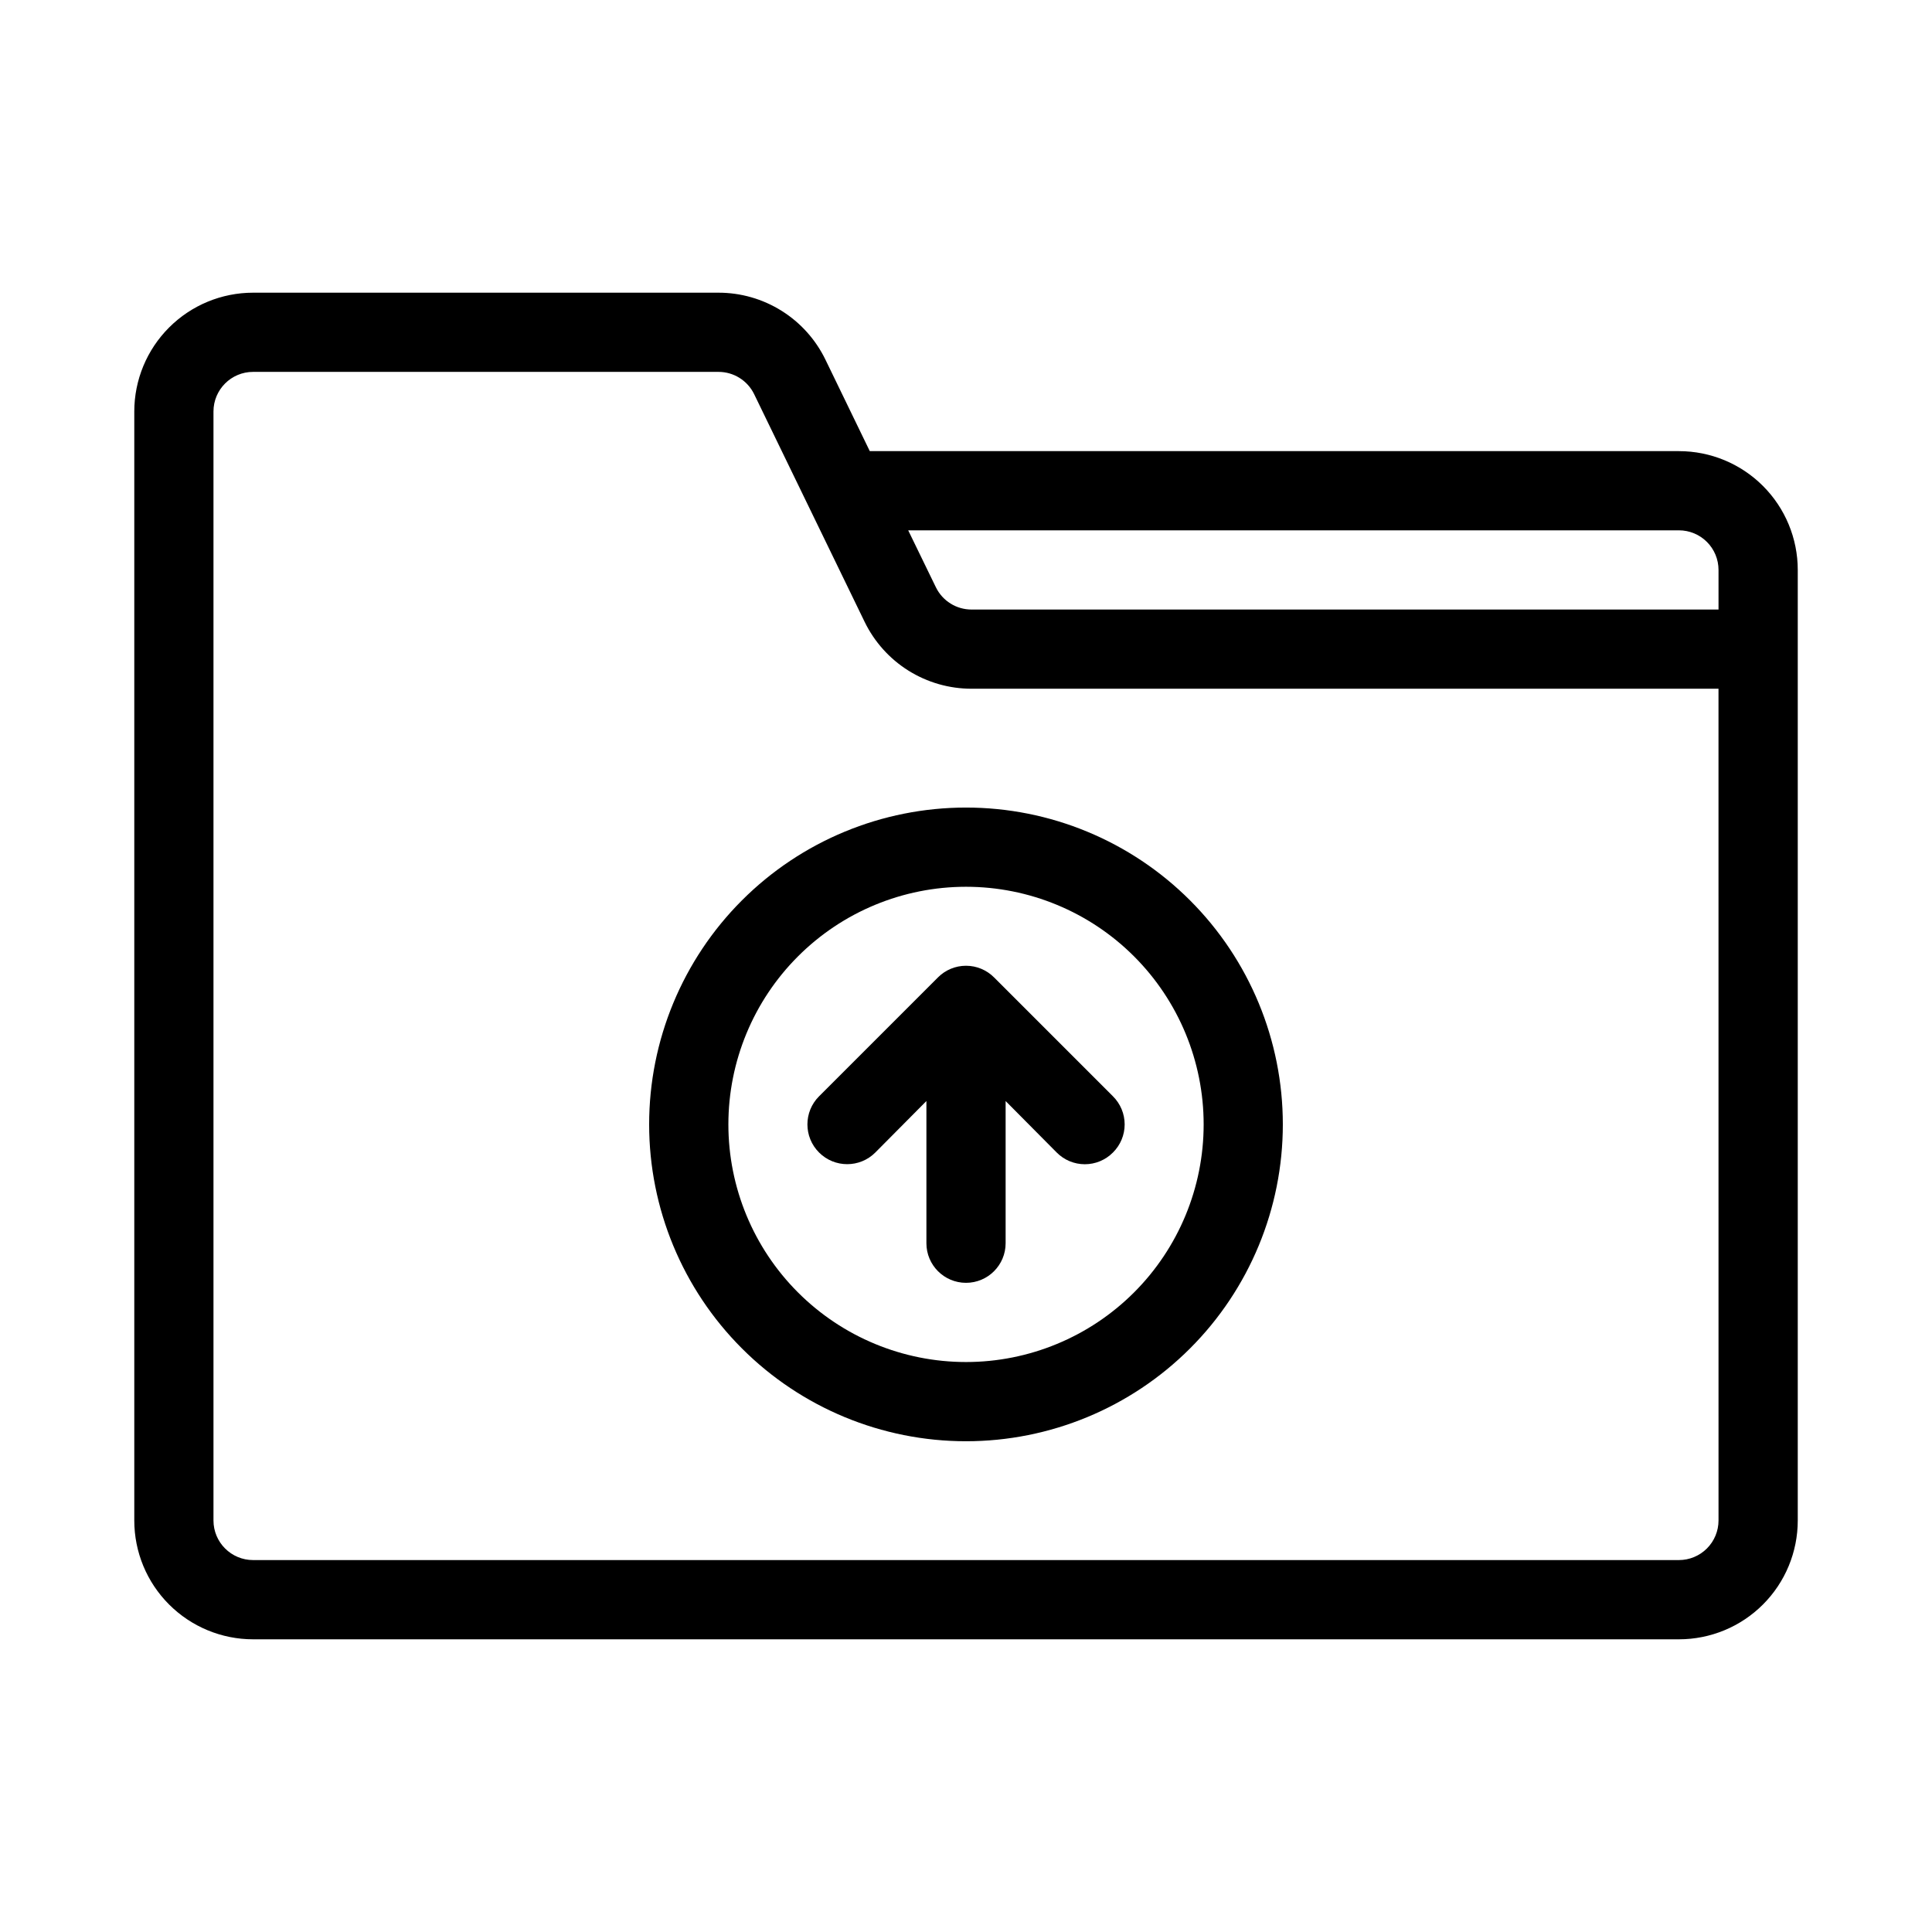 <?xml version="1.0" encoding="UTF-8"?>
<!-- The Best Svg Icon site in the world: iconSvg.co, Visit us! https://iconsvg.co -->
<svg fill="#000000" width="800px" height="800px" version="1.1" viewBox="144 144 512 512" xmlns="http://www.w3.org/2000/svg">
 <g>
  <path d="m588.93 263.55h-214.43l-11.754-24.246c-2.582-5.32-6.609-9.805-11.621-12.941-5.012-3.137-10.805-4.801-16.719-4.797h-123.33c-8.352 0-16.359 3.316-22.266 9.223s-9.223 13.914-9.223 22.266v293.89c0 8.352 3.316 16.363 9.223 22.266 5.906 5.906 13.914 9.223 22.266 9.223h377.86c8.352 0 16.363-3.316 22.266-9.223 5.906-5.902 9.223-13.914 9.223-22.266v-251.9c0-8.352-3.316-16.359-9.223-22.266-5.902-5.906-13.914-9.223-22.266-9.223zm0 20.992c2.785 0 5.453 1.105 7.422 3.074s3.074 4.637 3.074 7.422v10.496h-197.95c-4.016 0.008-7.68-2.273-9.445-5.879l-7.348-15.113zm10.496 262.4v-0.004c0 2.785-1.105 5.453-3.074 7.422s-4.637 3.074-7.422 3.074h-377.86c-5.797 0-10.496-4.699-10.496-10.496v-293.89c0-5.797 4.699-10.496 10.496-10.496h123.33c4.012-0.008 7.68 2.273 9.445 5.879l29.285 60.352c2.582 5.316 6.609 9.805 11.621 12.941s10.805 4.797 16.719 4.797h197.95z"/>
  <path d="m316.03 441.98c0 22.27 8.844 43.625 24.594 59.371 15.746 15.75 37.105 24.594 59.375 24.594s43.625-8.844 59.371-24.594c15.75-15.746 24.594-37.102 24.594-59.371 0-22.273-8.844-43.629-24.594-59.375-15.746-15.75-37.102-24.594-59.371-24.594s-43.629 8.844-59.375 24.594c-15.75 15.746-24.594 37.102-24.594 59.375zm146.95 0c0 16.699-6.637 32.719-18.445 44.527-11.812 11.812-27.832 18.445-44.531 18.445-16.703 0-32.723-6.633-44.531-18.445-11.812-11.809-18.445-27.828-18.445-44.527 0-16.703 6.633-32.723 18.445-44.531 11.809-11.812 27.828-18.445 44.531-18.445 16.699 0 32.719 6.633 44.531 18.445 11.809 11.809 18.445 27.828 18.445 44.531z"/>
  <path d="m392.55 403.04-31.488 31.488c-4.117 4.113-4.117 10.789 0 14.902 4.117 4.117 10.789 4.117 14.902 0l13.543-13.645v37.684c0 5.793 4.699 10.492 10.496 10.492s10.496-4.699 10.496-10.492v-37.684l13.539 13.645c1.969 1.988 4.652 3.106 7.453 3.106 2.797 0 5.481-1.117 7.449-3.106 1.988-1.969 3.106-4.652 3.106-7.449 0-2.801-1.117-5.484-3.106-7.453l-31.488-31.488c-1.969-1.988-4.652-3.106-7.449-3.106-2.801 0-5.484 1.117-7.453 3.106z"/>
 </g>
</svg>